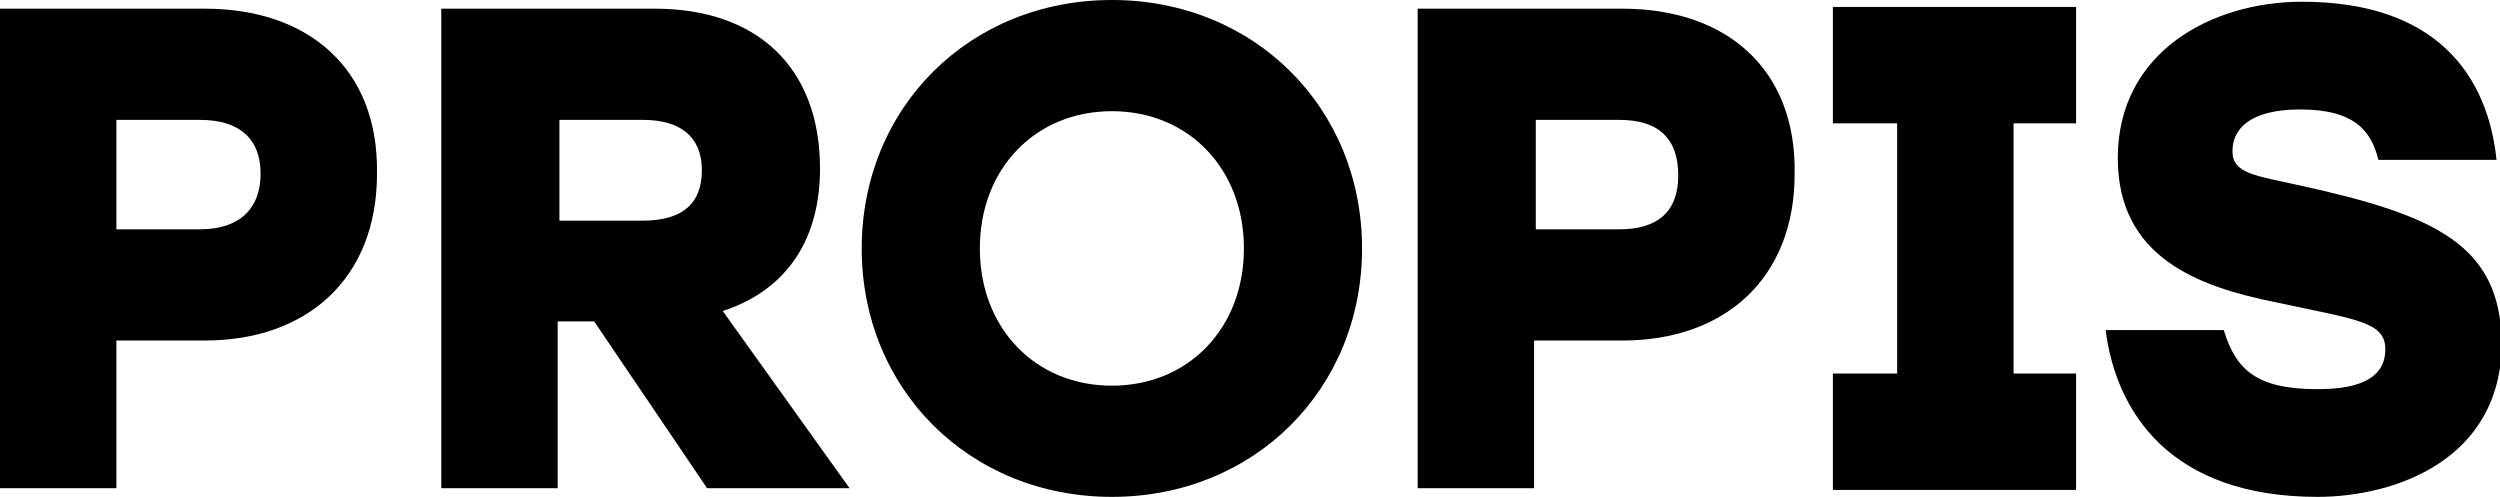 <?xml version="1.0" encoding="utf-8"?>
<!-- Generator: Adobe Illustrator 27.8.0, SVG Export Plug-In . SVG Version: 6.00 Build 0)  -->
<svg version="1.1" id="Layer_1" xmlns="http://www.w3.org/2000/svg" xmlns:xlink="http://www.w3.org/1999/xlink" x="0px" y="0px"
	 viewBox="0 0 143.9 28.6" style="enable-background:new 0 0 143.9 28.6;" xml:space="preserve">
<g>
	<path d="M11.8,0.5H0v27.6h6.7v-8.5h5.1c5.8,0,9.9-3.5,9.9-9.6C21.8,3.9,17.7,0.5,11.8,0.5z M11.5,13.2H6.7V6.9h4.8
		C13.8,6.9,15,8,15,10S13.8,13.2,11.5,13.2z"/>
	<path d="M47.2,9.7c0-5.8-3.6-9.2-9.5-9.2H25.4v27.6h6.7v-9.6h2.1l6.5,9.6h8.2l-7.3-10.2C45,16.8,47.2,14.1,47.2,9.7z M37,12.7h-4.8
		V6.9H37c2.2,0,3.4,1,3.4,2.9C40.4,11.7,39.3,12.7,37,12.7z"/>
	<path d="M64,0c-8.2,0-14.4,6.2-14.4,14.3S55.8,28.6,64,28.6s14.4-6.2,14.4-14.3S72.2,0,64,0z M64,22.2c-4.4,0-7.6-3.3-7.6-7.9
		s3.2-7.9,7.6-7.9c4.4,0,7.6,3.3,7.6,7.9S68.4,22.2,64,22.2z"/>
	<path d="M93.4,0.5H81.6v27.6h6.7v-8.5h5.1c5.8,0,9.9-3.5,9.9-9.6C103.4,3.9,99.3,0.5,93.4,0.5z M93.2,13.2h-4.8V6.9h4.8
		c2.3,0,3.4,1.1,3.4,3.2S95.4,13.2,93.2,13.2z"/>
	<polygon points="105.5,7.1 109.2,7.1 109.2,21.5 105.5,21.5 105.5,28.2 119.5,28.2 119.5,21.5 115.9,21.5 115.9,7.1 119.5,7.1 
		119.5,0.4 105.5,0.4 	"/>
	<path d="M132.5,10.7c-2.7-0.6-4-0.7-4-2c0-1.2,0.9-2.4,3.9-2.4c3.2,0,4.1,1.3,4.5,2.9h6.8c-0.5-4.8-3.4-9.1-11.2-9.1
		c-5.2,0-10.6,2.9-10.6,9c0,5.7,4.6,7.4,9.1,8.3c4.6,1,6.3,1.1,6.3,2.7c0,1.5-1.2,2.3-3.9,2.3c-3.5,0-4.7-1.1-5.4-3.4h-6.8
		c0.6,4.7,3.7,9.6,12.2,9.6c4.4,0,10.6-2.1,10.6-8.9C143.9,14.1,140.2,12.4,132.5,10.7z"/>
</g>
</svg>
